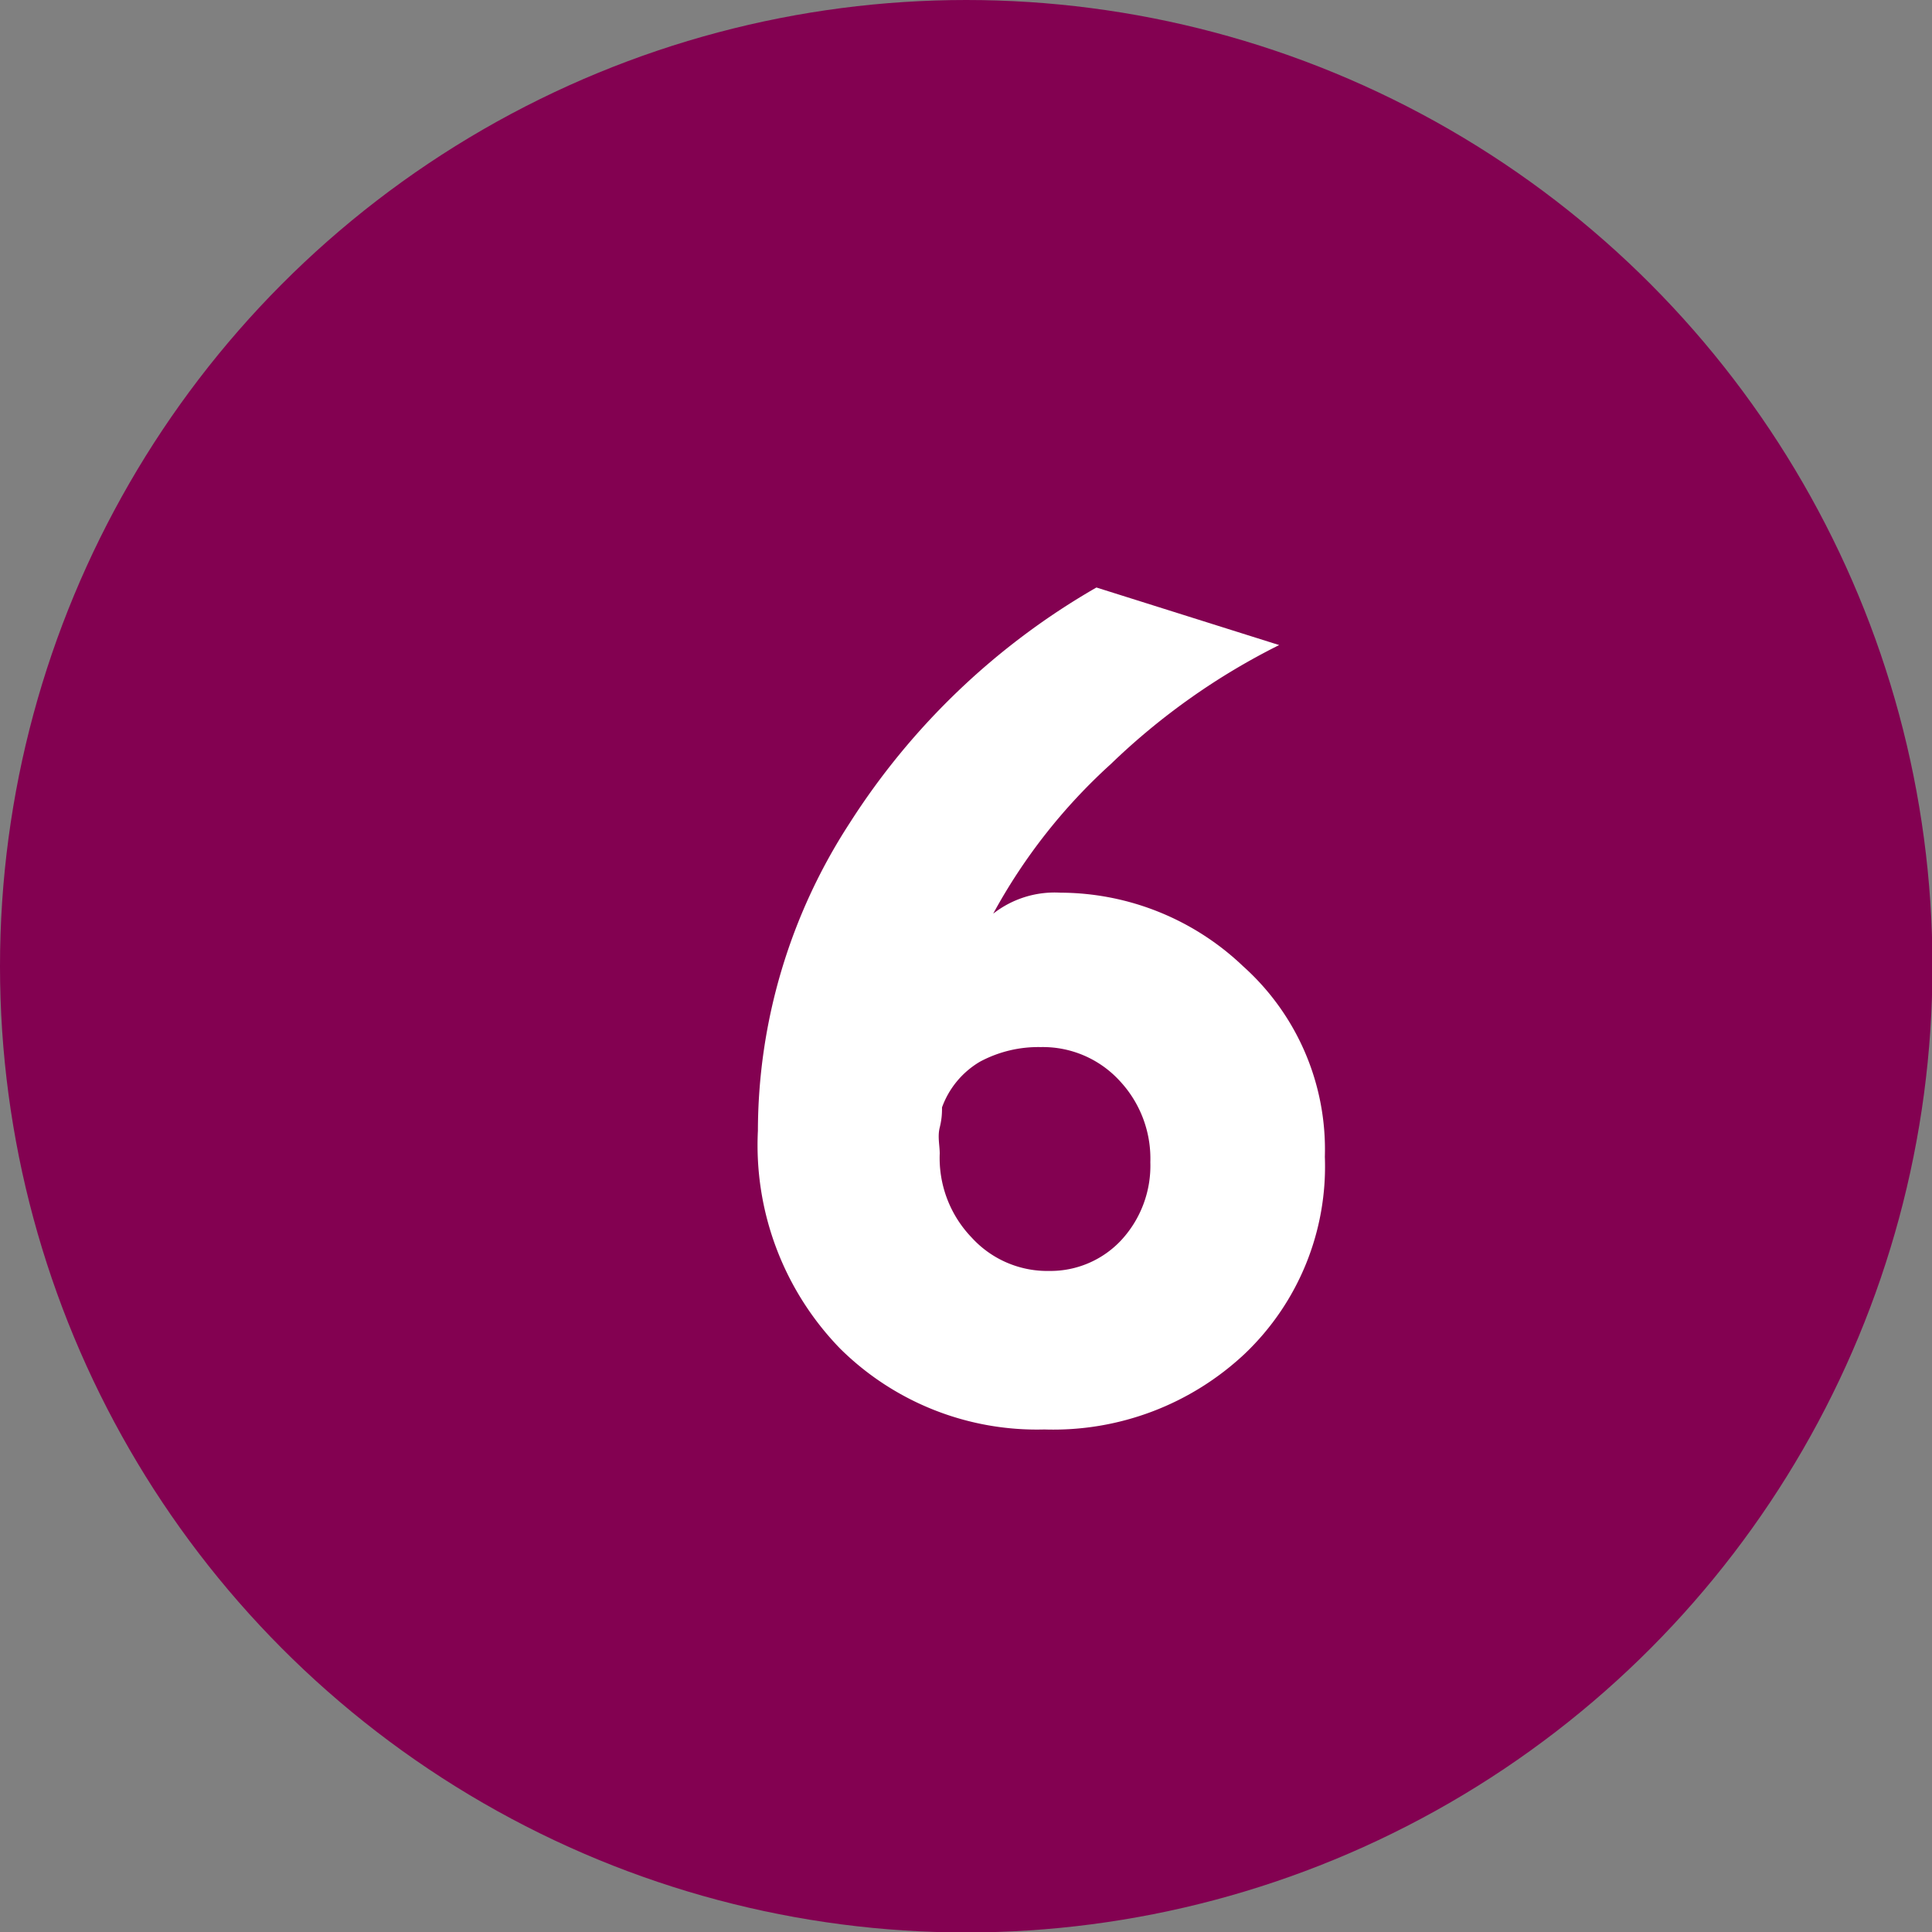 <svg xmlns="http://www.w3.org/2000/svg" viewBox="0 0 42.29 42.29"><rect x="0" y="0" width="42.29" height="42.29" fill="#808080" stroke="none"/><defs><style>.cls-1{fill:#830151;}.cls-2{fill:#fff;}</style></defs><title>6</title><g id="レイヤー_2" data-name="レイヤー 2"><g id="レイヤー_1-2" data-name="レイヤー 1"><circle class="cls-1" cx="21.15" cy="21.15" r="21.15"/><path class="cls-2" d="M22.86,31.29a6.12,6.12,0,0,1-4.47-1.77,6.39,6.39,0,0,1-1.8-4.77,12.39,12.39,0,0,1,2-6.72A15.66,15.66,0,0,1,24,12.86l4,1.26a14.82,14.82,0,0,0-3.68,2.6A12.44,12.44,0,0,0,21.74,20a2.18,2.18,0,0,1,1.47-.46,5.82,5.82,0,0,1,4,1.61A5.38,5.38,0,0,1,29,25.32a5.66,5.66,0,0,1-1.75,4.31A6.12,6.12,0,0,1,22.86,31.29Zm-.08-8.37a2.7,2.7,0,0,0-1.33.32,1.92,1.92,0,0,0-.83,1c0,.1,0,.24-.05.44s0,.39,0,.57a2.51,2.51,0,0,0,.7,1.84,2.24,2.24,0,0,0,1.7.73,2.12,2.12,0,0,0,1.57-.67,2.4,2.4,0,0,0,.64-1.71,2.49,2.49,0,0,0-.67-1.78A2.28,2.28,0,0,0,22.78,22.92Z"/></g></g></svg>